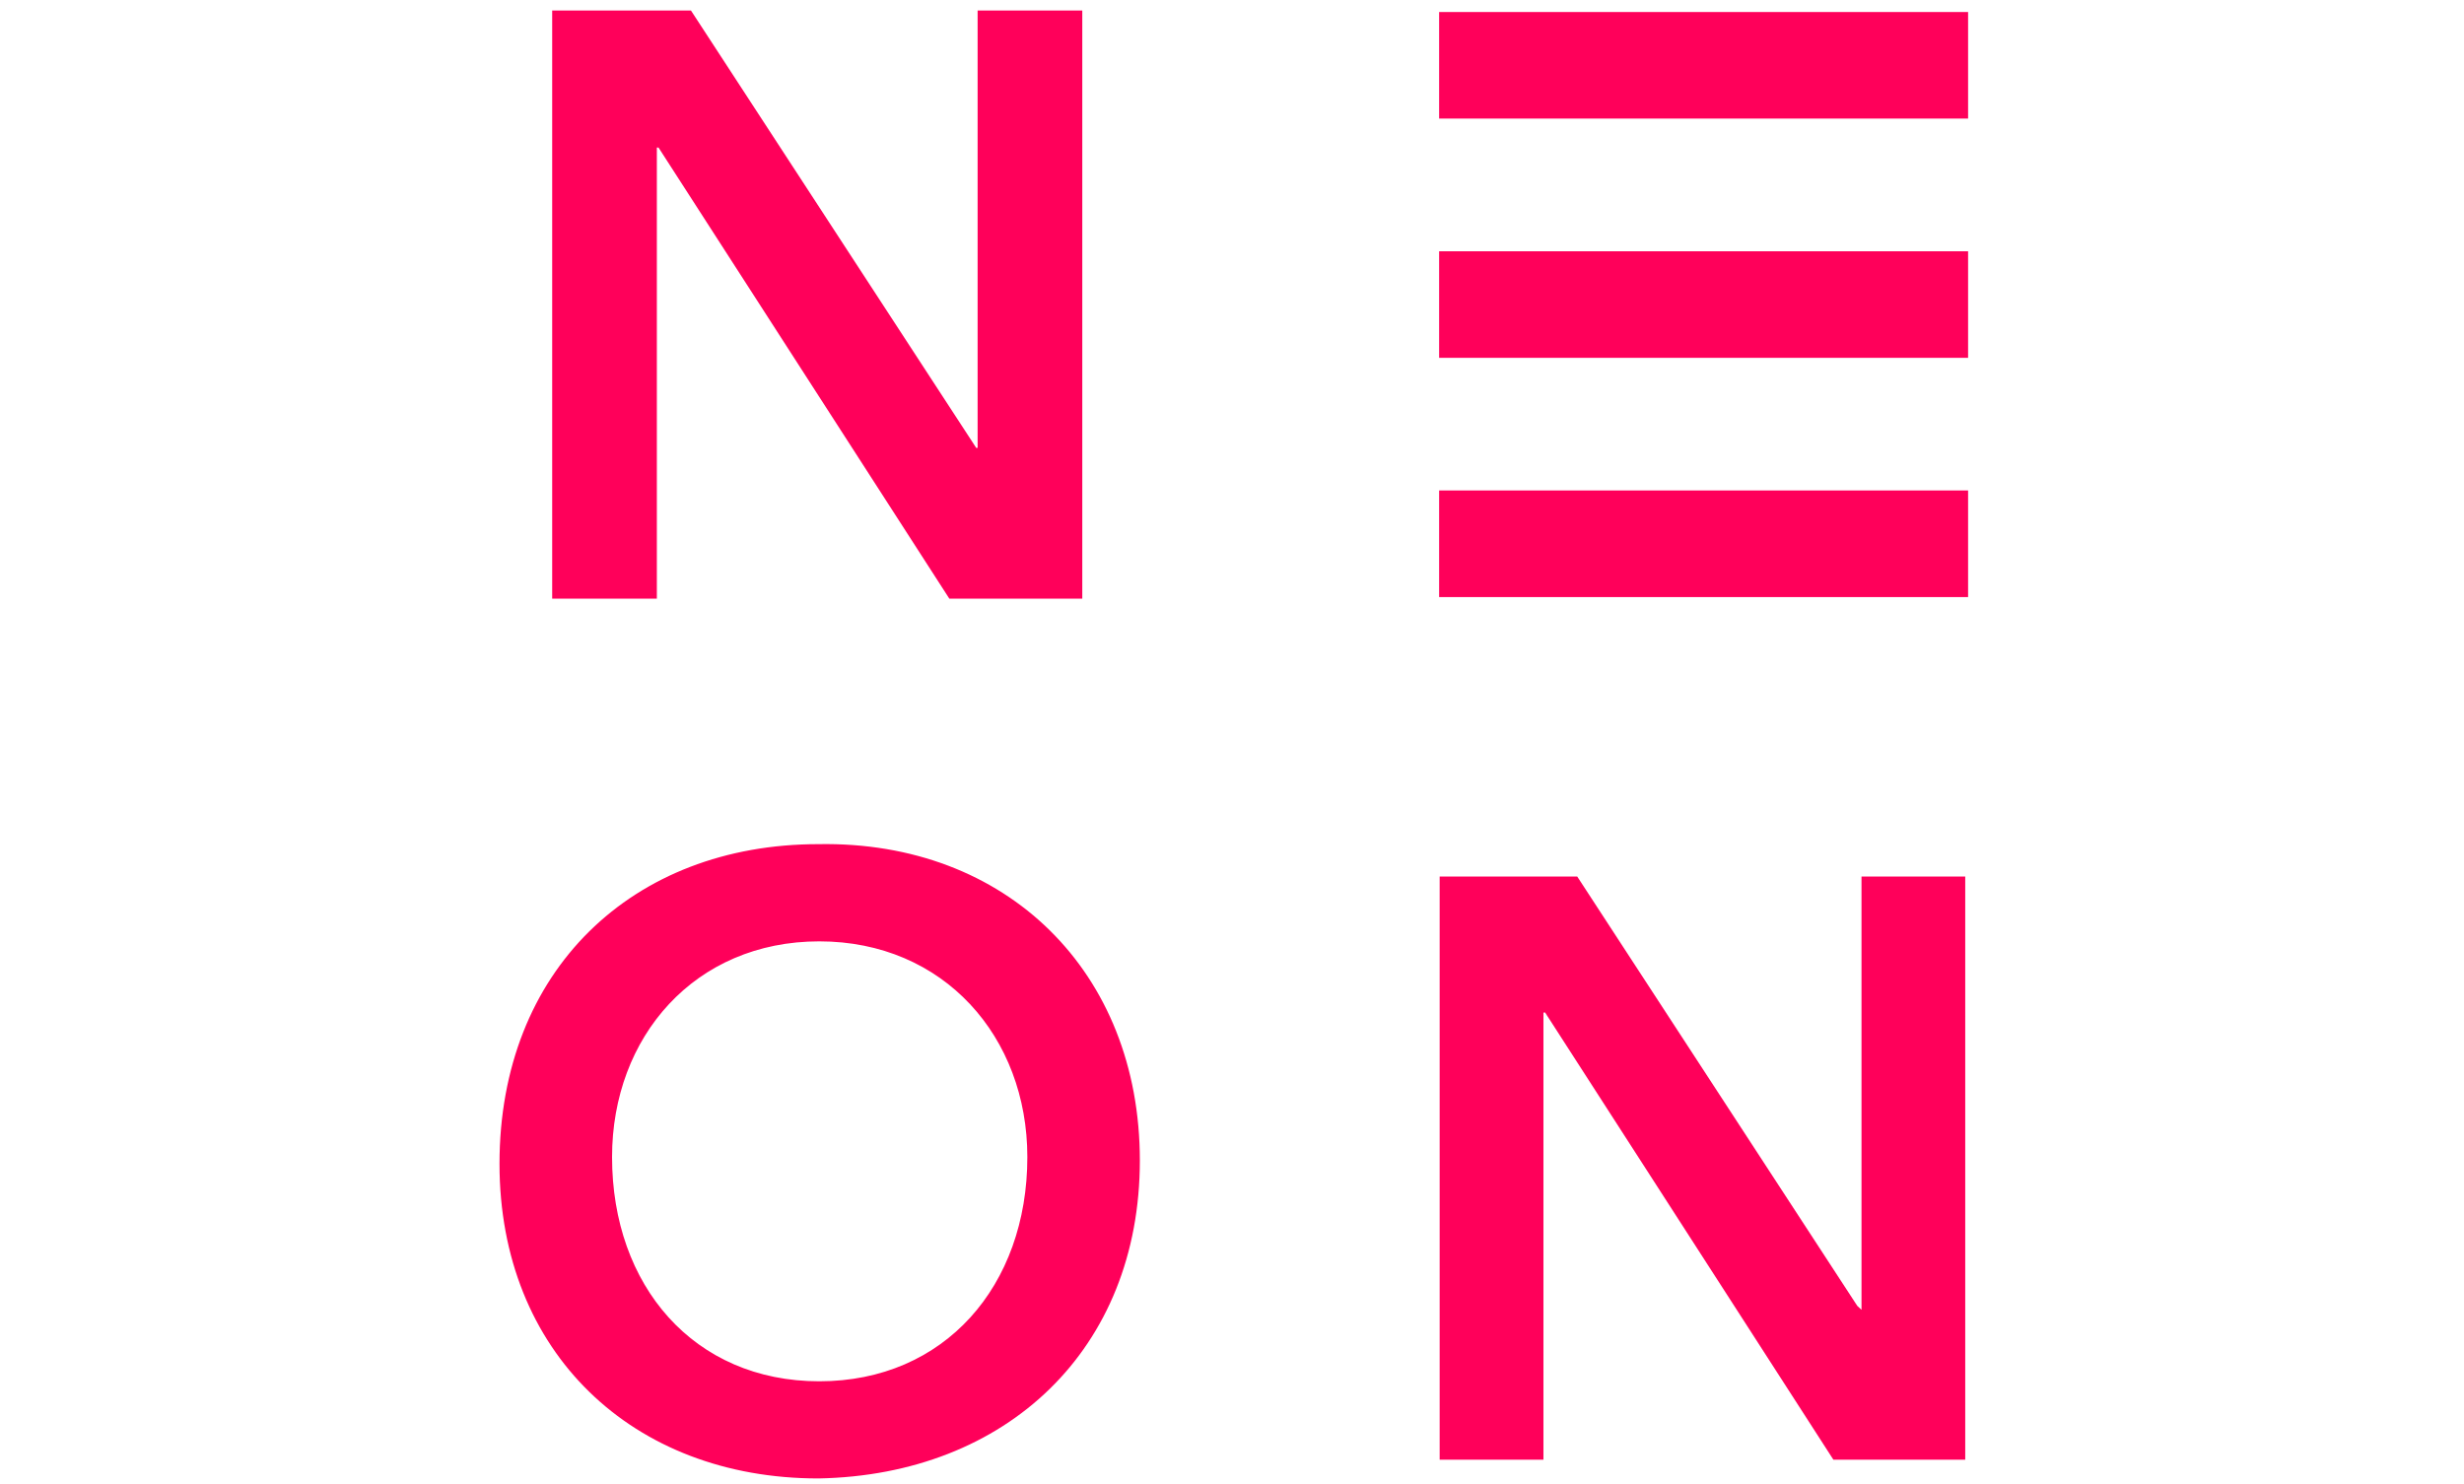 <?xml version="1.0" encoding="UTF-8"?>
<svg xmlns="http://www.w3.org/2000/svg" viewBox="0 0 500 300.94" width="83" height="50">
  <path fill="#ff005a" d="M377.74 177.78v87.93l-.86-.8-56.82-87.13h-27.92v118.36h21.06v-90.77l.85.8 57.99 89.97h26.75V177.78h-21.06Zm-64.53 27.59h.33l.51.79-.84-.79Z"/>
  <path fill="#ff005a" d="M101.36 236.09c0 38.24 26.99 63.85 64.71 63.85 38.24-.69 65.23-26.3 65.23-64.54s-26.99-64.89-65.23-64.2c-37.72 0-64.71 25.61-64.71 64.89m22.84-1.38c0-24.4 16.78-43.78 42.05-43.78s42.22 19.38 42.22 43.78c0 26.13-16.78 45.51-42.22 45.51s-42.05-19.38-42.05-45.51m272.76 28.7-.33.33h.33M292.03 23.94h107.34V2.31H292.03v21.63ZM292.03 72.5h107.34V50.87H292.03V72.5ZM292.03 121.05h107.34V99.42H292.03v21.63ZM198.38 2v88.68l-.17.17-.17-.17L140.21 2h-28.16v119.37h21.24V29.82h.34l59.01 91.55h26.98V2h-21.24Z"/>
</svg>
